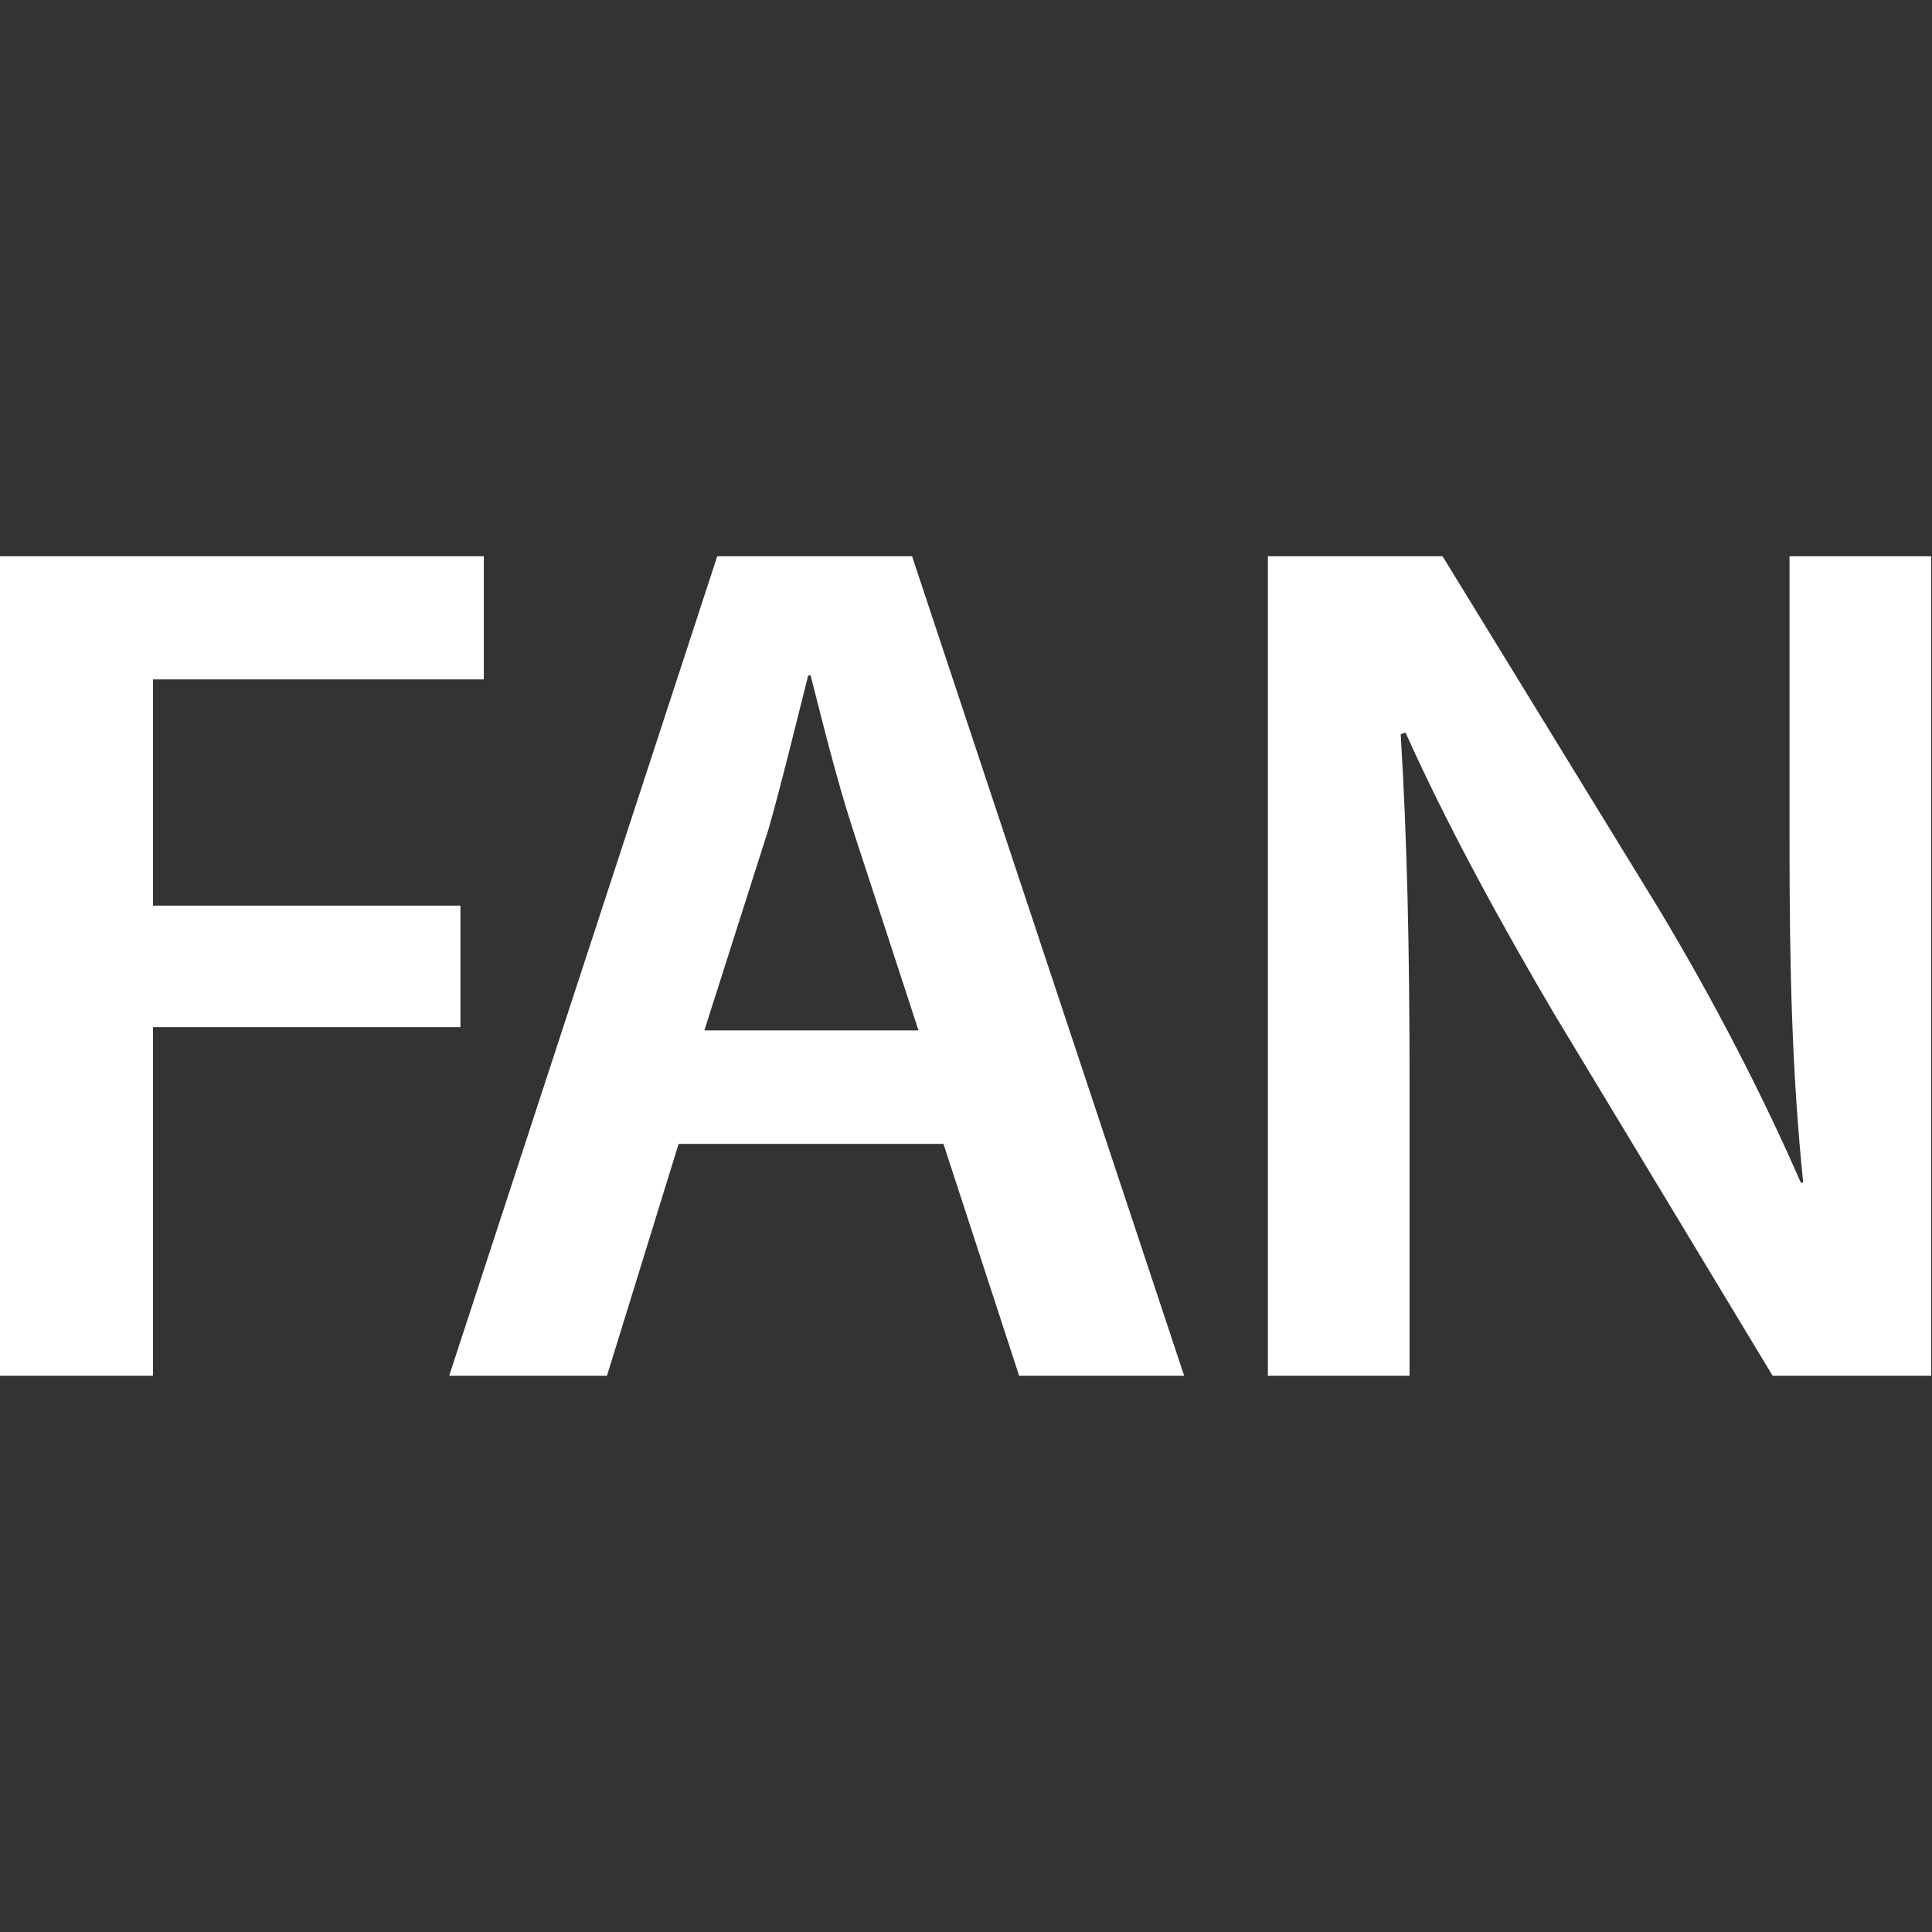 <svg width="24" height="24" viewBox="0 0 24 24" fill="none" xmlns="http://www.w3.org/2000/svg">
<rect x="0" y="0" width="24" height="24" fill="#333333" stroke="none"/>
<path d="M0 6.91H6.01V8.44H1.9V11.25H5.72V12.76H1.9V17.09H0V6.91Z" fill="white"/>
<path d="M8.43 14.21L7.54 17.09H5.58L8.91 6.91H11.33L14.71 17.09H12.66L11.72 14.21H8.44H8.43ZM11.41 12.8L10.59 10.29C10.39 9.67 10.22 8.98 10.07 8.39H10.04C9.89 8.98 9.72 9.69 9.55 10.29L8.75 12.8H11.42H11.41Z" fill="white"/>
<path d="M15.75 17.09V6.91H17.92L20.6 11.28C21.28 12.41 21.89 13.59 22.37 14.69H22.4C22.26 13.33 22.23 12.02 22.23 10.46V6.91H23.99V17.09H22.02L19.31 12.6C18.65 11.48 17.97 10.24 17.46 9.1L17.4 9.12C17.48 10.43 17.51 11.78 17.51 13.45V17.09H15.75Z" fill="white"/>
</svg>
